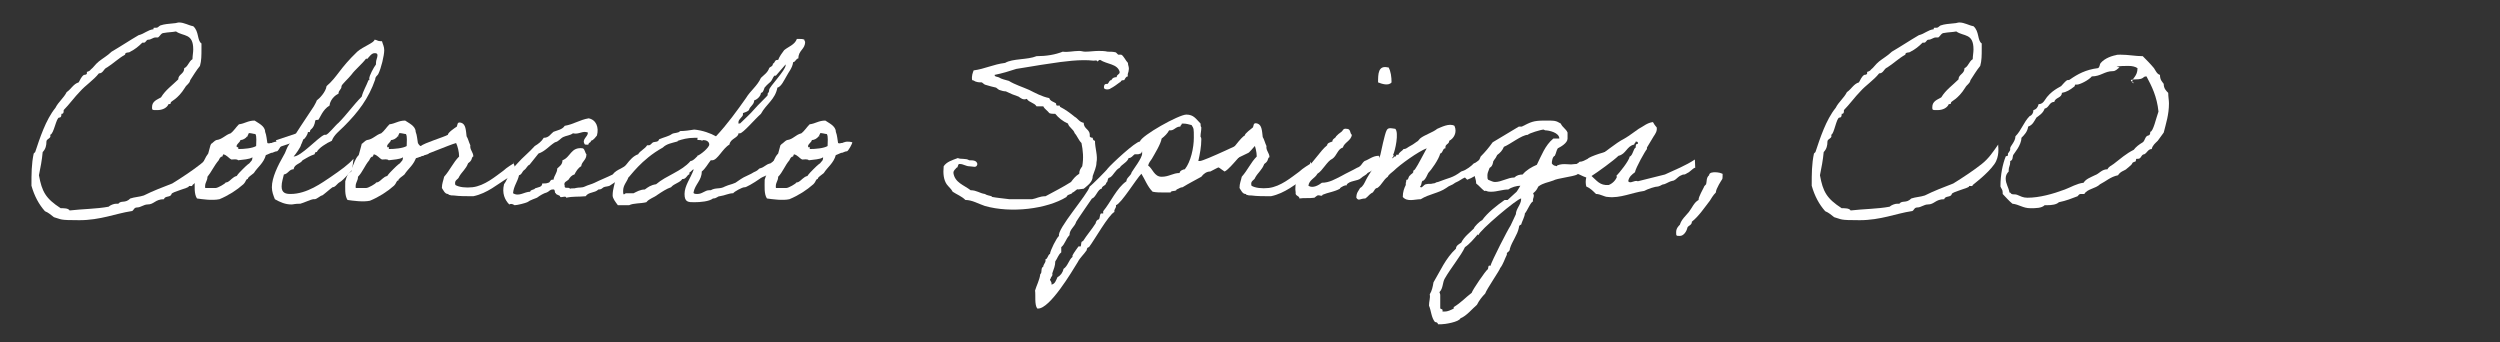 <svg xmlns="http://www.w3.org/2000/svg" id="Layer_1" viewBox="0 0 333.8 45.7"><rect x="0" y="0" width="333.8" height="45.7" fill="#333333" stroke="none"/><defs><style> .st0 { fill: #fff; } .st1 { fill: none; stroke: #fff; stroke-miterlimit: 10; } </style></defs><g><path class="st0" d="M29.1,19.5c0,.1.2,1.4-.5,2.4-.9,1.3-2.8,2.7-2.9,2.8h0c0,.3-.5,0-.5.2s-2.2.7-2.3,1c-.1.5-.9.2-1,.7-1.2,0-1.3.7-2.2.7-.5,0-.9.4-1.4.4s-.4.5-.8.5c-2,.3-4.1,1.2-6.9,1.2s-2.3-.1-3.4-.4c-.4-.3-.7-.6-1.2-.8-.8-.9-1.4-2-1.8-3.4,0-1.6,0-2.9.3-4.3,0,0,.2-.2.2-.2.6-1.8,1.4-4.3,2.7-5.9.4-.8,1.1-1.3,1.5-2.1.6-.4.9-1.1,1.6-1.3.2-.3.3-.7.7-1,0,0,.4,0,.4-.2s0-.1,0-.2c0,0,.4-.1.5-.3.4-.3.6-.7,1.1-1.1.5-.4,1.2-.8,1.7-1.3,1.2-.7,2.4-1.5,3.6-2.2.8-.2,1.2-.7,2-.8,0,0,0,0,0-.1,0-.1,0-.1.2-.1h.2c.2,0,.3-.2.5-.3.6-.2,1-.2,1.9-.3.2,0,.4-.1.6-.1.7,0,1.3.4,1.9.5.8.7.5,1.9,1.1,2.3v.7c0,.9,0,1.6-.2,2.3-.5.6-.9,1.3-1.3,1.9-.1.5-.5.6-.7,1-1,1.6-1.9,1.8-1.9,2,0,.2-.1.2-.3.2h0c-.2.5-.8.8-1.5.8s-.7,0-.7-.4c0-.8.7-1,1.2-1.3.6-1,1.5-1.6,2.3-2.4,0-.7.8-.7.8-1.5.5-.2.6-.9,1.1-1.2,0-.4.1-.9.1-1.3,0-2.2-1.3-1.7-2.3-2.4-.5.1-1.1.1-1.6.2-.4,0-.5.4-.8.6-.1,0-.2,0-.3,0-.4,0-.6.3-1,.3-.3,0-.3.4-.6.4s-.1,0-.2,0c-.5.5-1,.9-1.6,1.2-.2.2-.7,0-.7.4-.9.5-1.6,1.2-2.4,1.7-.5.2-.5.8-1.1.8-.7.9-1.8,1.6-2.5,2.4-.7.7-1.5,1.8-2.2,2.5,0,.3,0,.5-.3.5h0c0,.2,0,.5-.3.5-.4,0-.7,2.2-1.2,2.3.2.5-.5.5-.5.9,0,.5-.1,1-.5,1.4-.1,1.1-.3,2.1-.5,3.1.4,2.2.9,3.1,2.9,4.4.5,0,1,0,1.2.3,1.7-.2,3.6-.2,5.2-.5.2-.2.7-.4,1-.4s.2,0,.3,0c.4-.5.9,0,1.6-.7.6-.2,1.2-.2,1.8-.4,1.2-.6,2.5-1.1,3.8-1.6,1.3-.8,2.8-1.8,3.8-2.6.9-.7,1.5-1.6,2.2-2.6h0Z"></path><path class="st0" d="M28.2,19.2c.1,0,.4-.4.7-.5.8-.1,1.2-.7,1.9-.9.4-.3.7-.8,1.1-1.2.8-.1,1.2-.5,2.1-.5.4.3,1.4.7,1.4,1.5.2.5.2,1,.3,1.5,0,0,.2.1.4,0,.4,0,0,0,.4-.1.5-.2,1.2,0,1.2,0,0,.2-.5,1.1-.7,1.2,0,0-.2,0-.4.1-.4.2-.2,0-.6.2-.4.2-.5.2-.5.2-.3,1.1-1.1,1.6-1.6,2.4-.2.2-.9.6-.8.8-.3,0-.2.3-.6.7-.9.8-2,1.5-3.2,2-1,.2-2.3,0-3-.1-.4-.6-.3-1.6-.3-2.5.1-.3.2-.7.4-1,0-.1.3-.2.4-.3.1-.2,0-.4.1-.5.3-.6.5-1.2.9-1.7.1-.3.2-.8.3-1.1h0ZM29.7,20.9c-.3,0-.4.3-.5.5-.6.7-1,1.6-1.5,2.2,0,.6-.4.8-.3,1.5h1.4c.3,0,1.3-.6,1.3-.7.1-.1.1,0,.3-.1.4-.2.7-.7,1.2-.8.2-.3.5-.6.8-.9.3-.3.6-.6.9-.8.2-.3.4-.3.4-.8-.4.3-1.3.3-1.9.4-.2-.2-.6-.1-.9-.1-.4-.2-.6-.6-1.1-.7,0,.2-.2.2-.1.4h0ZM33,18.2c-.2.3-.6.5-.9.5,0,.3-.8.7-.4,1,0-.2.2,0,.1.2.8,0,1.9-.1,2.4-.4,0-.5.1-1.3-.1-1.6-.2,0-.8-.2-.9-.1,0,.2-.2.2-.1.4h0Z"></path><path class="st0" d="M47.1,22.6c0,0-1.3,1.5-1.7,1.7-.4.2-.6.7-1,.7-.3.2-1.3,1.1-1.4,1.1-.2,0-.7.5-1,.5s-.1,0-.2,0c-.2,0-1.3.5-1.7.6-.8,0-.9.1-1.2.1-.8,0-1.5-.3-2.2-.7-.2-.5-.4-1-.4-1.6,0-1.3.8-2.9,1.6-4.3.2-.3.3-.7.5-1.1,1.1-1.8,2.3-3.6,3.5-5.4.1-.2.3-.5.4-.8.3-.2,1.2-1.1,1.3-1.9,1.5-1.3,1.7-2.3,4.1-4.6.8-.7,2.3-1.2,2.3-1.6.3,0,.4.2.8.2s.1,0,.2,0c.1.4.3.7.3,1.2,0,.7-.4,2.4-.8,3.2-.1.2-.4.3-.4.7-.9,2.6-2.3,4.4-4.2,6.3-.6.6-1.3,1.1-1.6,1.9-.7.3-1.8,1-2,1.5-.2,0-.2,0-.3.3-.6.2-1.1.5-1.6.8-.3.5-1.1.5-1.2,1.2-.6,0-.7.6-1.3.7-.1.5-.3,1-.3,1.6,0,.9.6,1,1.2,1,2.2,0,4.2-1.5,5.4-2.3,1.3-.9,2.3-1.6,3-2.4,0,0-.2,1.6-.2,1.5h0ZM48.9,7.8c-.6.8-1.5,1.5-2,2.2-.3.4-1.3,1.3-1.3,1.5,0,.5-.4.5-.4,1-1,.5-1.2,1.4-1.2,1.6-.9.5-1.3,1.7-1.5,1.9-.1,0-.4,0-.4.1-.2,1.2-.7,1.1-.7,1.4s-.3,0-.3.2-.4.9-.6.9c0,0-.3.8-.3.7,0,.3-.8,1.4-1,1.6,1,0,3.2-2.5,4.1-2.9,0,0,.1,0,.2,0,.3,0,1.3-1.3,1.7-1.6,1.1-1.1,2-2.4,3.1-3.5.2-.8.6-1.4.9-2.2.2,0,.1,0,.1-.2,0-.4.6-1.5.9-1.9,0,0,0-.2,0-.2,0-.4.2-.7.2-1s-.2-.3-.4-.3c-.4,0-.7.5-1,.8h0Z"></path><path class="st0" d="M48.3,19.2c.1,0,.4-.4.7-.5.8-.1,1.2-.7,1.9-.9.4-.3.7-.8,1.1-1.2.8-.1,1.2-.5,2.1-.5.4.3,1.4.7,1.4,1.5.2.5.2,1,.3,1.5,0,0,.2.4.4.4.4,0,0,0,.4-.1.5-.2,1.2,0,1.2,0,0,.2-.5,1.1-.7,1.2,0,0-.2,0-.4.1-.4.2-.2,0-.6.2-.4.2-.5,0-.5,0-.3,1.1-1.1,1.6-1.6,2.4-.2.2-.9.6-.8.8-.3,0-.2.3-.6.7-.9.8-2,1.5-3.2,2-.9.2-2.3,0-3-.1-.4-.6-.3-1.6-.3-2.5.1-.3.2-.7.4-1,0-.1.3-.2.4-.3.1-.2,0-.4.1-.5.3-.6.4-1.2.9-1.7.1-.3.2-.8.3-1.1h0ZM49.8,20.9c-.3,0-.4.3-.5.5-.6.7-.9,1.6-1.5,2.2,0,.6-.4.8-.3,1.5h1.4c.3,0,1.3-.6,1.3-.7.1-.1.1,0,.3-.1.4-.2.7-.7,1.2-.8.2-.3.5-.6.8-.9.3-.3.6-.6.9-.8.2-.3.4-.3.4-.8-.4.3-1.3.3-1.9.4-.2-.2-.6-.1-.9-.1-.4-.2-.6-.6-1.1-.7,0,.2-.2.2-.1.4h0ZM53.1,18.2c-.2.3-.6.5-.9.5,0,.3-.8.7-.4,1,0-.2.2,0,.1.2.8,0,1.9-.1,2.4-.4,0-.5.1-1.3-.1-1.6-.2,0-.8-.2-.9-.1,0,.2-.2.2-.1.4h0Z"></path><path class="st0" d="M68.5,21.6l.4,1.1s-1,1-1,1c-1.5.9-2.8,2.1-4.7,2.5-.9,0-1.9,0-2.6-.1-.3,0-.4,0-.7-.1,0,0,0-.1-.1-.1-.4,0-.6-.5-.8-.8,0-.6.2-1,.3-1.5.8-.9,1.2-1.9,2-2.7,0-.6-.2-1.4-.4-1.8-.8.2-4.8,1.9-5.6,2.1,0,0-.6-.5-.5-.4.4-.4,1-1,1.4-1.3.4-.4,3.1-1.2,3.6-1.5,0-.3.9-.9,1.2-1.1.1-.2,0-.7.6-.5.6.2.6,1,.7,1.8.2.3.3.8.5,1.2-.1.6.4.9.4,1.5-.2,0-.2.4-.3.5-.1.2-.3.3-.4.4-.3.8-.8,1.1-1.2,1.8-.1.4-.7.4-.5,1.1.5.3,1.4.4,2.3.3,1.6-.2,3-1.4,4.1-2.2.4-.4,1.4-1,1.4-1h0Z"></path><path class="st0" d="M85,22c-.5.2-1,1-1.5,1.2-.5.2-.4.4-.8.7s-.8.6-1.3.9c-.2.1-.6.1-.8.2-.3.2-.3.3-.7.3-.5.5-1.3.3-1.7.9-1,.1-1.7,0-2.6.2,0-.3-.6,0-.8-.1,0-.3-.5-.2-.6-.5-.2,0,0-.6-.4-.5-.4,0-.5.3-.8.4-.4.1-.9.4-1.3.7-.2.1-.9.3-1.3.6-.2.1-1.3.4-1.7.4,0,0-.4-.3-.7-.1-.6-.6-1-1.5-.7-2.7.3-.4.5-.9.7-1.5.4-.4.7-.9,1.1-1.3.7-.8,1.6-1.5,2.3-2.3.5-.3.9-.6,1.2-1.1.7,0,.9-.5,1.3-.8.5-.2,1.2-.3,1.5-.8,1.2-.2,2-.8,3.2-1,1,.2,1.4,1.2,1.1,2.3-.2.2-.4.6-.8.7,0,.3-.3.2-.3.4,0,.2-.3.1-.5.1-.5-.7.4-1,.4-1.6-.7-.3-1.2.3-2,.1-.4.3-.9.3-1.3.5-.4.2-.6.6-1.1.7-.8.5-1.3,1.2-2.2,1.5-.4.5-.8,1-1.2,1.5-.3.1-.4.5-.7.7s-.3.6-.7.7c-.2.9-.7,1.4-.8,2.4.8.5,1.5-.2,2.3-.2,0-.2.2-.2.4-.3.2,0,.2-.2.4-.2.2-.1.8-.1.8-.6.3,0,.6,0,.8-.1.3,0,.2-.5.7-.4.1-.6.5-.9.5-1.5.3-.3.7-.5.7-1.1,1.1-.4,1.1-1.8,2.7-1.6.3.1.3.6.5.8,0,.8-.6.9-.7,1.6-.4.2-.7.7-.9,1.1-.4.1-.6.4-.8.7-.2.2-.7.3-.5.8-.1.5.6.1.7.4.2-.1.6,0,.8-.1.4-.1.8,0,1.2-.2.4-.2.9-.3,1.3-.5.8-.4,1.6-.7,2.4-1.1.3-.4.7-.6,1.1-.8.6-.3,1-.7,1.7-1.1,0,0,.3,1,.4,1h0Z"></path><path class="st0" d="M105.1,21c-.7.5-.7,1-1.3,1.3-.5.4-.4.4-1,.7-.3.5-.9.5-1.4.9-.7.5-1.9,1.2-2,1.1-.3,0-1.4.6-1.5.8-.6,0-1.1.3-1.8.4-.3,0-.4.3-.9.3-.5.4-1.7.5-2.5.5s-1.3,0-1.3-1.1.8-2.1,1.2-3.2c0,0,0-.1,0-.1-.1,0-.4.4-.5.4s0,.3-.1.3c-.2,0-.4.6-.8.6s0,0-.1,0c-.3.5-1.1.6-1.5,1.1-.6.2-1.2.6-1.8,1-.5.4-1.1.5-1.5,1-.8.2-1.7.1-2.3.4h-1.5c-.3-.4-.7-.9-.7-1.3,0-.9.3-1.5.4-2.3,1-1,1.8-2.8,3-3.2.3-.5.9-.7,1.2-1.2,0,0,.1,0,.2,0,.3,0,.4-.3.6-.4.3-.1.7,0,.8-.4.7-.3,1.3-.4,1.7-.7.3-.2.9-.1,1.1-.4.6,0,1.3-.1,1.9-.2,1.1.1,2.2.5,2.9.9,1.5-1.6,2.8-3.4,4-5.1.6-1,1.5-1.6,2-2.7.4-.4.9-.7,1.1-1.3.1-.2.5-.2.5-.6h0c.3-.1.2-.5.6-.5h.1c.2-.5.5-.9.8-1.3.6-.5,1.4-.7,1.7-1.5h.4c.2,0,.4,0,.6.1h0c0,.2.1.2.1.3,0,1-.9,1.1-.9,2.2-.3,0-.4.5-.7.5-.1.8-.6,1.3-.9,1.9-.3.5-.7,1.4-1.2,1.5-.3,1.6-1.5,2.2-2.2,3.5-.8.7-2.4,2.6-2.8,2.6s-.1,0-.2,0c0,.6-1.1.7-1.2,1.5-.9.5-1.6,2.1-2.3,2.1s-.1,0-.2,0c-.4.5-.7,1.1-1.2,1.5,0,1.2-.9,1.7-1.1,2.8,0,.2.3.2.5.2.7,0,1-.5,1.6-.5h.2c.7-.4,1.2-.1,1.9-.5.7-.3.7-.2,1.4-.5,1.3-.9.9-.6,2.1-1.2.6-.4.6-.2,1.1-.7.8-.2.7-.5,1.5-.7.6-.5,1.2-.8,1.6-1.3.3.4,0,.5.3.8h0ZM93.7,18.8c0-.2-.6,0-.6-.2,0-.2.2-.2-.1-.2h-.3c-.9,0-1.6.2-2.2.4,0,0,0,.1-.1.1-.7.2-1.4.3-1.9.8-2.9,1.6-4.4,3.9-4.6,4-.2.6-.7,1-.7,1.8s.2.3.4.3.5,0,.7,0,.2,0,.3,0c.4-.2.9-.5,1.5-.5.4-.3.8-.6,1.5-.7,1.4-1.2,3.4-1.7,4.6-3.1,0,0,0,0,0,0,.4,0,.9-.7.9-.6,0,0,0,0,0-.1.4-.1,1.6-1.1,1.6-1.5s-.4-.6-.8-.6h0ZM103.4,10.1c-.2.2-.3.6-.5.8,0,0-.8.7-.7.7-.2,0-.2.8-.6.8h0s0,0,0,0c0,.4-.5.9-.9,1,0,.6-.6.8-.7,1.3-.2.2-.5.3-.8.4,0,0,0,.1,0,.2,0,.3-.6.6-.6,1s0,.1.2.2c.6-.6,1.4-1.3,1.9-1.9.5-.6,1.8-1.8,1.8-1.9s0-.1,0-.2.2-.1.2-.5,2.2-2.6,2.2-3.3,0-.1,0-.1c-.4.5-.9,1-1.3,1.5h0Z"></path><path class="st0" d="M104.4,19.2c.1,0,.4-.4.7-.5.8-.1,1.1-.7,1.9-.9.4-.3.7-.8,1.1-1.2.8-.1,1.2-.5,2.1-.5.4.3,1.4.7,1.4,1.5.2.5.2,1,.3,1.5,0,0,.2.1.4,0,.4,0,0,0,.4-.1.5-.2,1.1,0,1.1,0,0,.2-.5,1.1-.7,1.2,0,0-.2,0-.4.1-.4.2-.2,0-.6.2-.4.2-.5.2-.5.2-.3,1.1-1.1,1.6-1.6,2.4-.2.2-.9.6-.8.8-.3,0-.2.3-.6.7-.9.8-2,1.5-3.2,2-.9.2-2.3,0-3-.1-.4-.6-.3-1.6-.3-2.5.1-.3.2-.7.4-1,0-.1.3-.2.4-.3.1-.2,0-.4.1-.5.3-.6.4-1.2.9-1.7.1-.3.2-.8.3-1.1h0ZM105.9,20.9c-.3,0-.4.3-.5.5-.6.7-.9,1.6-1.5,2.2,0,.6-.4.8-.3,1.5h1.4c.3,0,1.3-.6,1.3-.7.1-.1.1,0,.3-.1.4-.2.7-.7,1.2-.8.2-.3.5-.6.8-.9.3-.3.6-.6.9-.8.2-.3.4-.3.4-.8-.4.3-1.3.3-1.9.4-.2-.2-.6-.1-.9-.1-.4-.2-.6-.6-1.1-.7,0,.2-.2.2-.1.4h0ZM109.3,18.2c-.2.3-.6.5-.9.5,0,.3-.8.7-.4,1,0-.2.2,0,.1.2.8,0,1.9-.1,2.4-.4,0-.5.1-1.3-.1-1.6-.2,0-.8-.2-.9-.1,0,.2-.2.2-.1.4h0Z"></path><path class="st0" d="M143.9,25.3c0-.2-.5.4-.7.4-.1.3-.7.2-.8.6-2.6,1.6-7.4,2.2-10.9,1.2-.9-.3-1.7-.8-2.6-.8-.5-.5-1.1-.7-1.7-1.1-.2-.4-.5-.6-.8-1-.4-.6-.5-1.4-.4-2.4.4-.6,1.1-.8,1.9-1.1.3.2,1.1,0,1.5.3.5,0,1,0,1.1.5-.1.6-.6.3-1.1.3-.4,0-.8-.3-1.2-.3-.4-.1-.2.5-.5.5-.1.2-.4.3-.4.7.2,1.3,1.4,1.6,2.3,2.3.8,0,1.2.4,1.9.5.3.2.6.2.9.3,0,0,0,.1.1.1.5.1,1.5.2,2.3.3.2,0,.4,0,.7,0,.5,0,1.3,0,2.3,0,.6-.1,1-.4,1.8-.4,1.1-.6,2.3-1.2,3.4-1.9.3-.4.6-.8,1.1-1.1,0-.5.2-.7.4-1,.2-1.1.1-2.1-.1-3.1-.4-.4-.6-1-.9-1.3-.2-.6-.8-.8-.9-1.3-.7-.3-1.3-.8-1.7-1.3-.3,0-.6,0-.8-.1-.2-.3-.6-.5-.8-.9h-.9c-.3-.5-1-.5-1.3-1-.5.2-.8-.1-1.1-.3-.6-.2-1.1-.4-1.7-.7-.3,0-.6-.1-.9-.2,0,0-.3-.2-.4-.3-.4-.1-.9-.2-1.5-.4,0,0-.3-.2-.4-.3-.3,0-.5,0-.8-.1-.1,0-.3-.2-.5-.2-.1-.6.1-1,.2-1.3,1.5-.2,2.6-.8,4.2-1,1-.6,3-.4,4.2-.9,1.3,0,2.5-.2,3.5-.6.7.1,1.4-.1,2.2-.1.3,0,.5.1.8.1.6,0,1.2-.1,1.8-.1.3,0,.8,0,1.2.1.3,0,.8,0,1.1.1,0,0,.2.2.3.3.1,0,.3,0,.4,0,.3.1.6.8.9,1.1,0,.4.2.5.1,1,0,.3-.2.4-.1.8-.3,0-.4.4-.5.5-.1,0-.3,0-.4.1,0,0-.1.2-.2.2-.4.3-.8.6-1.2.8-.2.2-.9.2-.9-.1,0-.5.2-.5.5-.5.2-.2.2-.5.5-.5.1-.3.4-.4.7-.4,0-.4.4-.3.4-.7-.3-1.1-1.7-1-2.6-1.6-.3,0-.2.2-.4.2,0-.2-.3-.1-.5-.1-1.7-.2-4,.1-5.9.4-1.5.2-3,.5-4.4.7-.9.3-1.9.6-2.9.8,0,.3.4.2.7.4.1.1.8.3,1.2.4.8.5,1.8.8,2.7,1.2.8.4,1.7.9,2.7,1.1.1.4.6.5.9.7,0,0,0,.2.1.3.1,0,.3,0,.4,0,0,0,0,.2.1.2.6.3,1.3.8,1.9,1.3.4.2.6.7,1.2.8,0,.9.9.8.8,1.8,0,.1.2.2.4.2,0,.2.1.4.3.4,0,1,.4,2,.2,2.9,0,.6-.3,1.2-.5,1.8,0,.8-.6,1.2-1.2,1.7h0Z"></path><path class="st0" d="M168.4,18.5c0,0-1.6,1.9-1.7,1.9-.4.2-5,2.4-5.1,2.5-.5,0-.9.3-1.2.7-.7.4-1.7.9-2.5,1.4-.3,0-.5.2-.8.3,0,.3-.8.1-.8.4h-.9c-.5,0-1,0-1.5-.1-.7-.7-1-1.6-1.5-2.4-.7.7-2.7,4-3.4,4.2.1.4-.3.5-.2.9-.8.4-2.7,3.8-3.4,4.7-.2,0-.3.2-.3.4-.4.6-.9,1-1.2,1.6-.8,1.3-3.7,6.2-5.3,6.2h-.1c-.4-.5-.2-1.8-.3-2.4.2-.7.6-1.4.7-2.2.3-.2,0-.8.4-1,0-.3.3-.5.3-.8v-.2c.3,0,.3-.6.6-.7,0-.4.9-2.2,1.2-2.4-.3-.9,3.8-5.5,4.1-6.6.2-.1,2.4-2.3,2.4-2.4.5-.6,3.7-3.6,4.3-3.6.2-.8,5.2-3.6,6.2-3.6s1.3.6,1.9,1.2c0,.2,0,.4.1.5h0c0,.5-.1.8-.1,1.1v.2c.1,0,.1.3.1.3,0,1-.2,2-.4,2.9,0,0,.1,0,.2,0,.6,0,6.2-2.7,7.1-3.1h.9c0,0,0,0,0,0ZM151.5,20.6c-.3.2-.4.5-.8.5-.2.6-.9.8-1.2,1.3-.6.3-.8,1-1.3,1.3-.4,0-.2.6-.5.7,0,.4-.6.4-.6.8-.5,0-.8,1.2-1.3,1.3,0,0-2,2.9-2.1,3.1-.2.7-.9,1-.9,1.8-.5.5-.6,1.2-1.1,1.6v.7c-.4.3-.5.8-.8,1.2,0,.6-.2,1-.4,1.6.1.4-.2.4-.2.7,0,0-.1,0-.1.1,0,.2.2.3.2.5s0,.1,0,.2c.5-.1.6-.6.8-1,.4-.2.7-.6.8-1.1.6-.4.7-1.2,1.2-1.6v-.2c.2-.4.6-.9.8-1.2h.3c.1-.3,0-.7.3-.7.5-.8,1.2-1.6,1.7-2.4,0-.2.2-.5.4-.5.2-.2.1-.6.3-.8h.3v-.3c1-1.2,1.8-3.1,3.1-4,0-.5.6-.7.7-1.2.3-.5,1.4-1.9,1.4-2.5s0-.1-.2,0c-.1,0-.2.1-.4.1h0ZM157.8,16.5c0,.2-.2.2-.2.4-.7,0-.8.6-1.5.5-.2.4-.6.8-1,1.1-.1.7-.9,2-1.3,2.7-.2.3-.4.5-.5.9.6.4.8,1.5,1.8,1.5s1.5-.5,2.4-.5c0-.3.5-.5.7-.5.8-1,1.2-2.9,1.2-4.2s0-1.2-.3-1.7c-.4-.1-.7-.2-1.1-.2h-.1,0Z"></path><path class="st0" d="M175,21.6l.4,1.1s-1,1-1,1c-1.5.9-2.8,2.1-4.7,2.5-.9,0-1.9,0-2.6-.1-.3,0-.4,0-.7-.1,0,0,0-.1-.1-.1-.4,0-.6-.5-.8-.8,0-.6.2-1,.3-1.5.8-.9,1.2-1.9,2-2.7,0-.6-.2-1.4-.4-1.8-.8.2-3.1,3.5-3.9,3.8,0,0-1-.7-1-.7.4-.4,1.2-1.3,1.5-1.6.4-.4,1.7-2.3,2.2-2.5,0-.3.9-.9,1.1-1.1.1-.2,0-.7.6-.5.6.2.6,1,.7,1.8.2.3.3.8.5,1.2-.1.6.4.9.4,1.5-.2,0-.2.4-.3.5-.1.2-.3.3-.4.4-.3.8-.8,1.1-1.2,1.8-.1.4-.7.4-.5,1.1.5.3,1.4.4,2.3.3,1.6-.2,3-1.4,4.1-2.2.4-.4,1.4-1,1.4-1h0Z"></path><path class="st0" d="M179.8,24.8c0-.2-.9.2-.9.4-.7.4-1.6.5-2.3.8-.1.3-.4,0-.7.1,0,0-.3.2-.4.3-.7.1-1.4,0-2,.1,0-.4-.6-.3-.5-.8-.1-.5,0-1,0-1.2.2-.5.9-1.7,1.4-2,.9-.7,1.9-2.4,2.8-3.1,0-.3.4-.4.7-.5,0-.4.4-.4.5-.7.2-.2.4-.4.7-.6.2-.1.2-.5.7-.4.6,0,.4.6.7.8-.1.8-1,1-1.2,1.7-.7.2-.8,1.1-1.4,1.5-.7.3-1.3,1.6-2,2-.3.6-1.1.8-1.2,1.6.6.4,1.4-.1,1.8-.4,1,0,1.8-.5,2.6-.9.7-.4,1.4-.7,2.1-1.1.6-.2.6-.6,1-.9.6-.2,1.1-.7,1.9-.7.3.9-.2,1.7-1.5,2.3-.2.3-.6.4-.9.7-.4.4-1.6.3-1.9.9h0ZM185.4,9c.3.5.4,1.3.4,2-.4.5-1.3.2-1.8,0,0-1.1,0-2.3,1.3-2Z"></path><path class="st0" d="M195.6,23.7c-.5.2-.6.4-1.3.7-.5.4-.7.3-1.2.7-1,.7-2.3.8-3.4,1.5-.8,0-1.8.4-2.4-.3,0-.7.2-1.2.4-1.6,0,0,0-.2,0-.3.1-.1,0-.2.1-.4,0,0,.2,0,.2-.1.1-.2.1-.4.3-.5,0-.1.3-.2.4-.4,0,0,0-.2,0-.2.1-.1.2-.1.3-.3.3-.4,1.1-2,1.5-2.7-1.1.4-3.6,2.2-4.4,3-.2.2-.7.5-.8.8-.6.4-.8,1.1-1.4,1.5-.4,0-.4.6-.8.7-.3.2-.5.5-.8.7-.7,0-.9.4-1.2-.1,0-.7.3-.9.5-1.3.4-.2.6-.7.8-1.1.4-.8,1.6-2.4,1.9-3.3.1-.5.6-2.8.8-3.2.2-.5.5-.4,1.2-.3.5.5,0,2.9-.3,3.5.2,0,0,.1,0,.3h-.1c0,.4.2-.2.4-.1.2,0,0-.4.4-.2.1-.4.5-.5.7-.8.3,0,.4-.1.7-.3.4-.2.7-.4,1.1-.7.1,0,.3-.3.4-.4.6-.5,1.7-.8,2.3-1.3.5-.2,1.6-.8,2.3-.4.4.9-.1,1.7-.7,2,0,.5-.6.4-.5,1-.4,0-.3.6-.7.7-.2.8-1.2,2.2-1.6,2.6-.2.4-.3.7-.6,1-.4,0-.2.6-.5.8.2.4.5-.3.8-.3.3-.1.7,0,.9-.1.4,0,.4-.2.7-.2,1.5-.6,1.9-.5,3.1-1.4.6-.2.5-.2,1-.5.3-.2.5-.4.7-.6.2,0,.6-.4.8-.5.5-.3.9-.7,1.8-.8.1,1.3-.2,1.9-.6,1.9-.2,0-.7.2-.7.3-.6.5-1.6,1.1-2.2,1.3h0Z"></path><path class="st0" d="M215.2,21.2c-.9.3-1.5.7-2.3,1.1h-.1c-.3,0-.3.3-.6.2,0,.2-.3.2-.5.3-.4.1-.8,0-1.1.5-.6.3-2.7.5-3.2.8-.8.3-1.3.3-2,.8-.2.4-.3.6-.7.9,0,0,.1.2.1.3,0,.3-.2.5-.1.8-.3,0-.8,1.3-1.1,1.6,0,.4-.4,1.1-.5,1.5-.2,0-.3.2-.3.4-.2,1-.9,1.8-1.2,2.8h0c0,.5-.5.4-.4.8-.3.6-.5,1.3-.9,1.8,0,.2-1.8,2.8-2,3.4-.4.4-.8.9-1.1,1.5-.6.5-1.4,1.5-2.2,1.8-.2.5-2.1.8-2.6.8h-.4c0-.2-.2-.3-.4-.3-.5-.6-.5-1.5-.8-2.2h0c0-.6.2-1,.1-1.5.3-.5.4-1,.5-1.6.9-1.5,1.6-3.2,3-4.5,0-.4.4-.6.7-.8.4-.8,1.1-1.3,1.7-1.9,0-.2.8-1,1.1-1.1.7-1,2-2,3-2.7h.4c.4-.4.8-.7,1.2-1.1l.2-.3.3-.5c-.5,0-1.2.2-1.6.5-.8,0-1.5.3-2.3.3s-.5-.2-.9-.1c-.4-.3-.7-.7-1.1-1h0c0-.5-.2-.8-.2-1.1,0-.9.5-1.7.8-2.5.6-.6,1.1-1.2,1.6-1.9l3.5-2.1h.4c1.2-.6,1.5-.8,3-.8s1.5,0,2.2.4c.2.5.7.7.9,1.2v.8c0,.6-.9,1.1-1.3,1.3-.2.3-.2.6-.4,1-.3.1-.4.7-.4,1h0c0,.1.3.3.3.3.2,0,.4.2.4,0,.9-.4,1.7,0,2.6-.2.2-.1.2-.1.4-.3.4,0,.7-.2,1.1-.4.2-.3,2.7-1.1,3.2-1.1s0,0,0,0c0,.4-.4.7-.2,1.1h0ZM197.3,31.3c-.5.6-1.1,1.3-1.7,1.7-.5,1.1-1.9,2.8-2.7,4.2-.3.5-.2,1.3-.7,1.8,0,.1.1.2.1.4v1.7c0,.3.4,0,.3.5,0,0,.2,0,.3,0,.4,0,.8-.2,1.2-.4v-.2c1-.6,1.6-1.3,2.4-1.9.1-.4,1.9-3,2.1-3.1.2-.1,0-.7.4-.5.2-.7,2.3-4.8,2.7-5.4.3-.6.5-1.1.7-1.5,0-.7.7-1.3.7-2s0-.1,0-.1c-.5,0-5.6,4.3-5.7,4.9h0ZM206.1,17.3c-.3,0-2,.5-2.1.7-.8,0-2.4,1.3-3.2,1.6-.2.5-.5.8-.9,1.1-.2.5-.6.9-.9,1.2,0,.5-.4,1-.4,1.5s0,.4.1.6c.3.1.6.3.9.3.9,0,1.7-.6,2.6-.6.3-.3.7-.4,1.1-.4.5-.6,1.2-1,1.9-1.3.6-1.2,1.1-2.6,2.2-3.5.3,0,.5,0,.8,0h0c0-.8-1.4-1.1-1.9-1.1h0Z"></path><path class="st0" d="M208.9,23.5c0-.5,0-1.3,0-1.3,1.1-.3,3-.4,4-.9,1.2-.8,2.8-2.2,4-2.8.7-.4,1.3-.9,1.9-1.3.6-.3,1.1-.8,1.9-.9.1.2.3.5.5.7.1.5-.2.9-.4,1.2-.3.5-.6,1-.9,1.5,0,0,0,.2,0,.2-.2.2-1.5,2.5-1.6,3.1-.4.3-.8.6-.9,1.2.3.4.8-.2,1.3,0,1.2-.3,2.4-.6,3.6-.9,1.3-.6,2.8-1.2,4-2,0,.6.1,1.3,0,1.1-.3.1-.7.6-1,.7,0,0-.3.2-.4.2-.2,0-.2,0-.4.1-.5.2-.6.5-1,.7-.1,0-.3.1-.4.1-.3.1-.6.3-.9.4-.3,0-.4.2-.8.3-.4,0-1.3.3-1.9.6-1.5.2-3.2,1-4.8.8-.5,0-1-.4-1.6-.4-.4-.4-.8-.8-1.3-1-.1-.4-.1-.8,0-1.2-.4-.1-1.4-.7-1.6-.6,0,.2-.1-.4-.2-.2-.3.2-.8.4-.8.3h0ZM215.8,23.5c.4-.4,1.7-2,1.8-2.6.4-.1.5-1.1.8-1.2,0-.3,0-.5.3-.5,0-.2,0-.3-.3-.3,0,.2-.2.2-.2.4-1,.2-1.1,1.3-2.1,1.5-.6.6-2.8,2.2-3.6,2.7.7.6,1.1,1.3,2.3,1.2.5-.2.9-.6,1.1-1.1h0Z"></path><path class="st0" d="M230,23.2v.3c0,.2,0,.4-.1.5h0c0,0-.8,1.2-.8,1.7h0c-.4.4-.6.8-.8,1.1-.7.9-1.5,2.1-2.4,2.8,0,.5-.5.5-.6.8-.1.5-.5,1.1-1,1.1s-.5,0-.5-.5.3-.8.5-1c.2-.7.8-1.2,1.2-1.7.4-.5.7-1.3,1.3-1.6,0,0,0-.1,0-.1,0-.3.6-1.4.7-1.6,0-.1.2-.3.3-.4.1-.3,0-.9.4-1.2h0c0-.4.6-.4.8-.4.4,0,.9.1,1.1.3h0Z"></path><path class="st0" d="M266.8,19.5c0,.1.2,1.4-.5,2.4-.9,1.3-2.8,2.7-2.9,2.8h0c0,.3-.5,0-.5.2s-2.2.7-2.3,1c-.1.5-.9.2-1,.7-1.2,0-1.3.7-2.2.7-.5,0-.9.4-1.4.4s-.4.5-.8.5c-2,.3-4.1,1.2-6.9,1.2s-2.3-.1-3.4-.4c-.4-.3-.7-.6-1.2-.8-.8-.9-1.4-2-1.8-3.4,0-1.6,0-2.9.3-4.3,0,0,.2-.2.2-.2.6-1.8,1.4-4.3,2.7-5.9.4-.8,1.1-1.3,1.5-2.1.6-.4.9-1.1,1.6-1.3.2-.3.3-.7.7-1,0,0,.4,0,.4-.2s0-.1,0-.2c0,0,.4-.1.5-.3.4-.3.6-.7,1.1-1.1.5-.4,1.2-.8,1.7-1.3,1.2-.7,2.4-1.5,3.6-2.2.8-.2,1.2-.7,2-.8,0,0,0,0,0-.1,0-.1,0-.1.2-.1h.2c.2,0,.3-.2.5-.3.6-.2,1-.2,1.9-.3.2,0,.4-.1.6-.1.7,0,1.3.4,1.9.5.8.7.5,1.9,1.1,2.3v.7c0,.9,0,1.6-.2,2.3-.5.6-.9,1.3-1.3,1.9-.1.5-.5.6-.7,1-1,1.6-1.9,1.8-1.9,2,0,.2-.1.2-.3.2h0c-.2.5-.8.8-1.5.8s-.7,0-.7-.4c0-.8.7-1,1.2-1.3.6-1,1.5-1.6,2.3-2.4,0-.7.8-.7.8-1.5.5-.2.6-.9,1.1-1.2,0-.4.1-.9.1-1.3,0-2.2-1.3-1.7-2.3-2.4-.5.1-1.1.1-1.6.2-.4,0-.5.4-.8.6-.1,0-.2,0-.3,0-.4,0-.6.3-1,.3-.3,0-.3.4-.6.4s-.1,0-.2,0c-.5.5-1,.9-1.6,1.2-.2.2-.7,0-.7.4-.9.5-1.6,1.2-2.4,1.7-.5.2-.5.8-1.1.8-.7.9-1.8,1.6-2.5,2.4-.7.7-1.5,1.8-2.2,2.5,0,.3,0,.5-.3.5h0c0,.2,0,.5-.3.5-.4,0-.7,2.2-1.1,2.3.2.5-.5.5-.5.9,0,.5-.1,1-.5,1.4-.1,1.1-.3,2.1-.5,3.1.4,2.2.9,3.1,2.9,4.4.5,0,1,0,1.2.3,1.7-.2,3.6-.2,5.2-.5.2-.2.7-.4,1-.4s.2,0,.3,0c.4-.5.9,0,1.6-.7.6-.2,1.2-.2,1.8-.4,1.2-.6,2.5-1.1,3.8-1.6,1.3-.8,2.8-1.8,3.8-2.6.9-.7,1.5-1.6,2.2-2.6h0Z"></path><path class="st0" d="M282.5,7.4h0c0-.1.4-.1.6-.1,1.1,0,2,.2,3,.2.5.5,1,1,1.5,1.6.2.3.4.8.8.9h0c0,.7.3.9.5,1.2h0c0,.6.3.9.6,1.2,0,.5.1,1,.1,1.4,0,1.5-.4,2.7-.7,3.9-.3.4-.5.7-.8,1.1-.3.3-.7.6-.8,1.1-.5,0-.6.5-1,.7-.4,0-.4.6-.8.6s-.1,0-.2,0c-.2,0,0,.4-.3.4h0c0,0-.3.1-.3.2,0,.2-1,.9-.8.8-.3.2-.8.3-1.1.8-1,.2-1.6.8-2.4,1.2-.6.6-1.7.6-2.1,1.3,0,0-.1,0-.1,0-.1,0-.3,0-.4,0-.2,0-.3.2-.4.3-.8.3-1.5.6-2.5.8-.3.3-.9.4-1.6.4h-.3c-.4.4-1.2.4-1.9.4-1,0-1.5-.5-2.4-.6-.5-.4-.9-.9-1.3-1.3v-.2c0-.4-.2-.5-.3-.8,0-1.6.3-3,.7-4,0-.1.3,0,.3-.2v-.2c0,0,.3-.4.3-.5s0-.2,0-.2c0-.3.7-.9.7-1.6h0c.8-.8,1.1-1.9,1.9-2.7.3-.1.5-.4.5-.8.4-.1.6-.4.7-.8.4,0,.6-.2.8-.5.8-1.3,2.1-1.8,2.2-1.9.2-.2.5-.6.8-.8.1,0,.3,0,.4-.1,1-.7,2.1-1.3,3.7-1.5.3-.1.2-.5.4-.7.5-.6,1.5-1,2.4-1.1h0ZM283,9c-.3.2-.5.5-.9.5-1.1,0-1.6.7-2.8.7-.4.5-1.6,1.1-2,1.1h-.2c-.1,0,0,.2-.2.3-.5.4-1,.7-1.6.8,0,.7-.9.6-1,1.2-.7,0-.7.8-1.3.9-.2.6-.7.9-1.1,1.2-.3.5-.5,1-1.1,1.2-.1.7-.5,1.1-.9,1.5h0c0,1-1,2.1-1.1,2.3-.1.2,0,.7-.4.8v.2c0,.4-.2.6-.2,1s0,.1,0,.2c-.2.2-.4.5-.4.9,0,.8.4,1.2.5,1.9h0c.2,0,.2.2.3.2.2.1.4,0,.7.1.5.2.8.4,1.4.4,1.6,0,3.4-.5,5-1.1.8-.3,1.6-.8,2.5-.9.3-.5.9-.7,1.5-1,.6-.2.9-.8,1.7-.8.1-.3.5-.5.8-.7.9-.7,1.7-1.4,2.7-1.9.3-.4.7-.7,1.2-1,.3-.2.3-.8.7-.9.2,0,.3-.2.3-.4h0c0-.1,0-.1,0-.1.4,0,.8-1.9,1.1-2.7-.2-2-.9-3.4-1.6-4.7-.6,0-.2.4-1.5.4s0,.5-.2.5-.2-.1-.2-.2c0-.5.7-.7.7-1.8-.3-.2-.7-.3-1.2-.3s-1.1,0-1.6.1h0Z"></path></g><line class="st1" x1="37" y1="19.2" x2="39.7" y2="18.3"></line></svg>